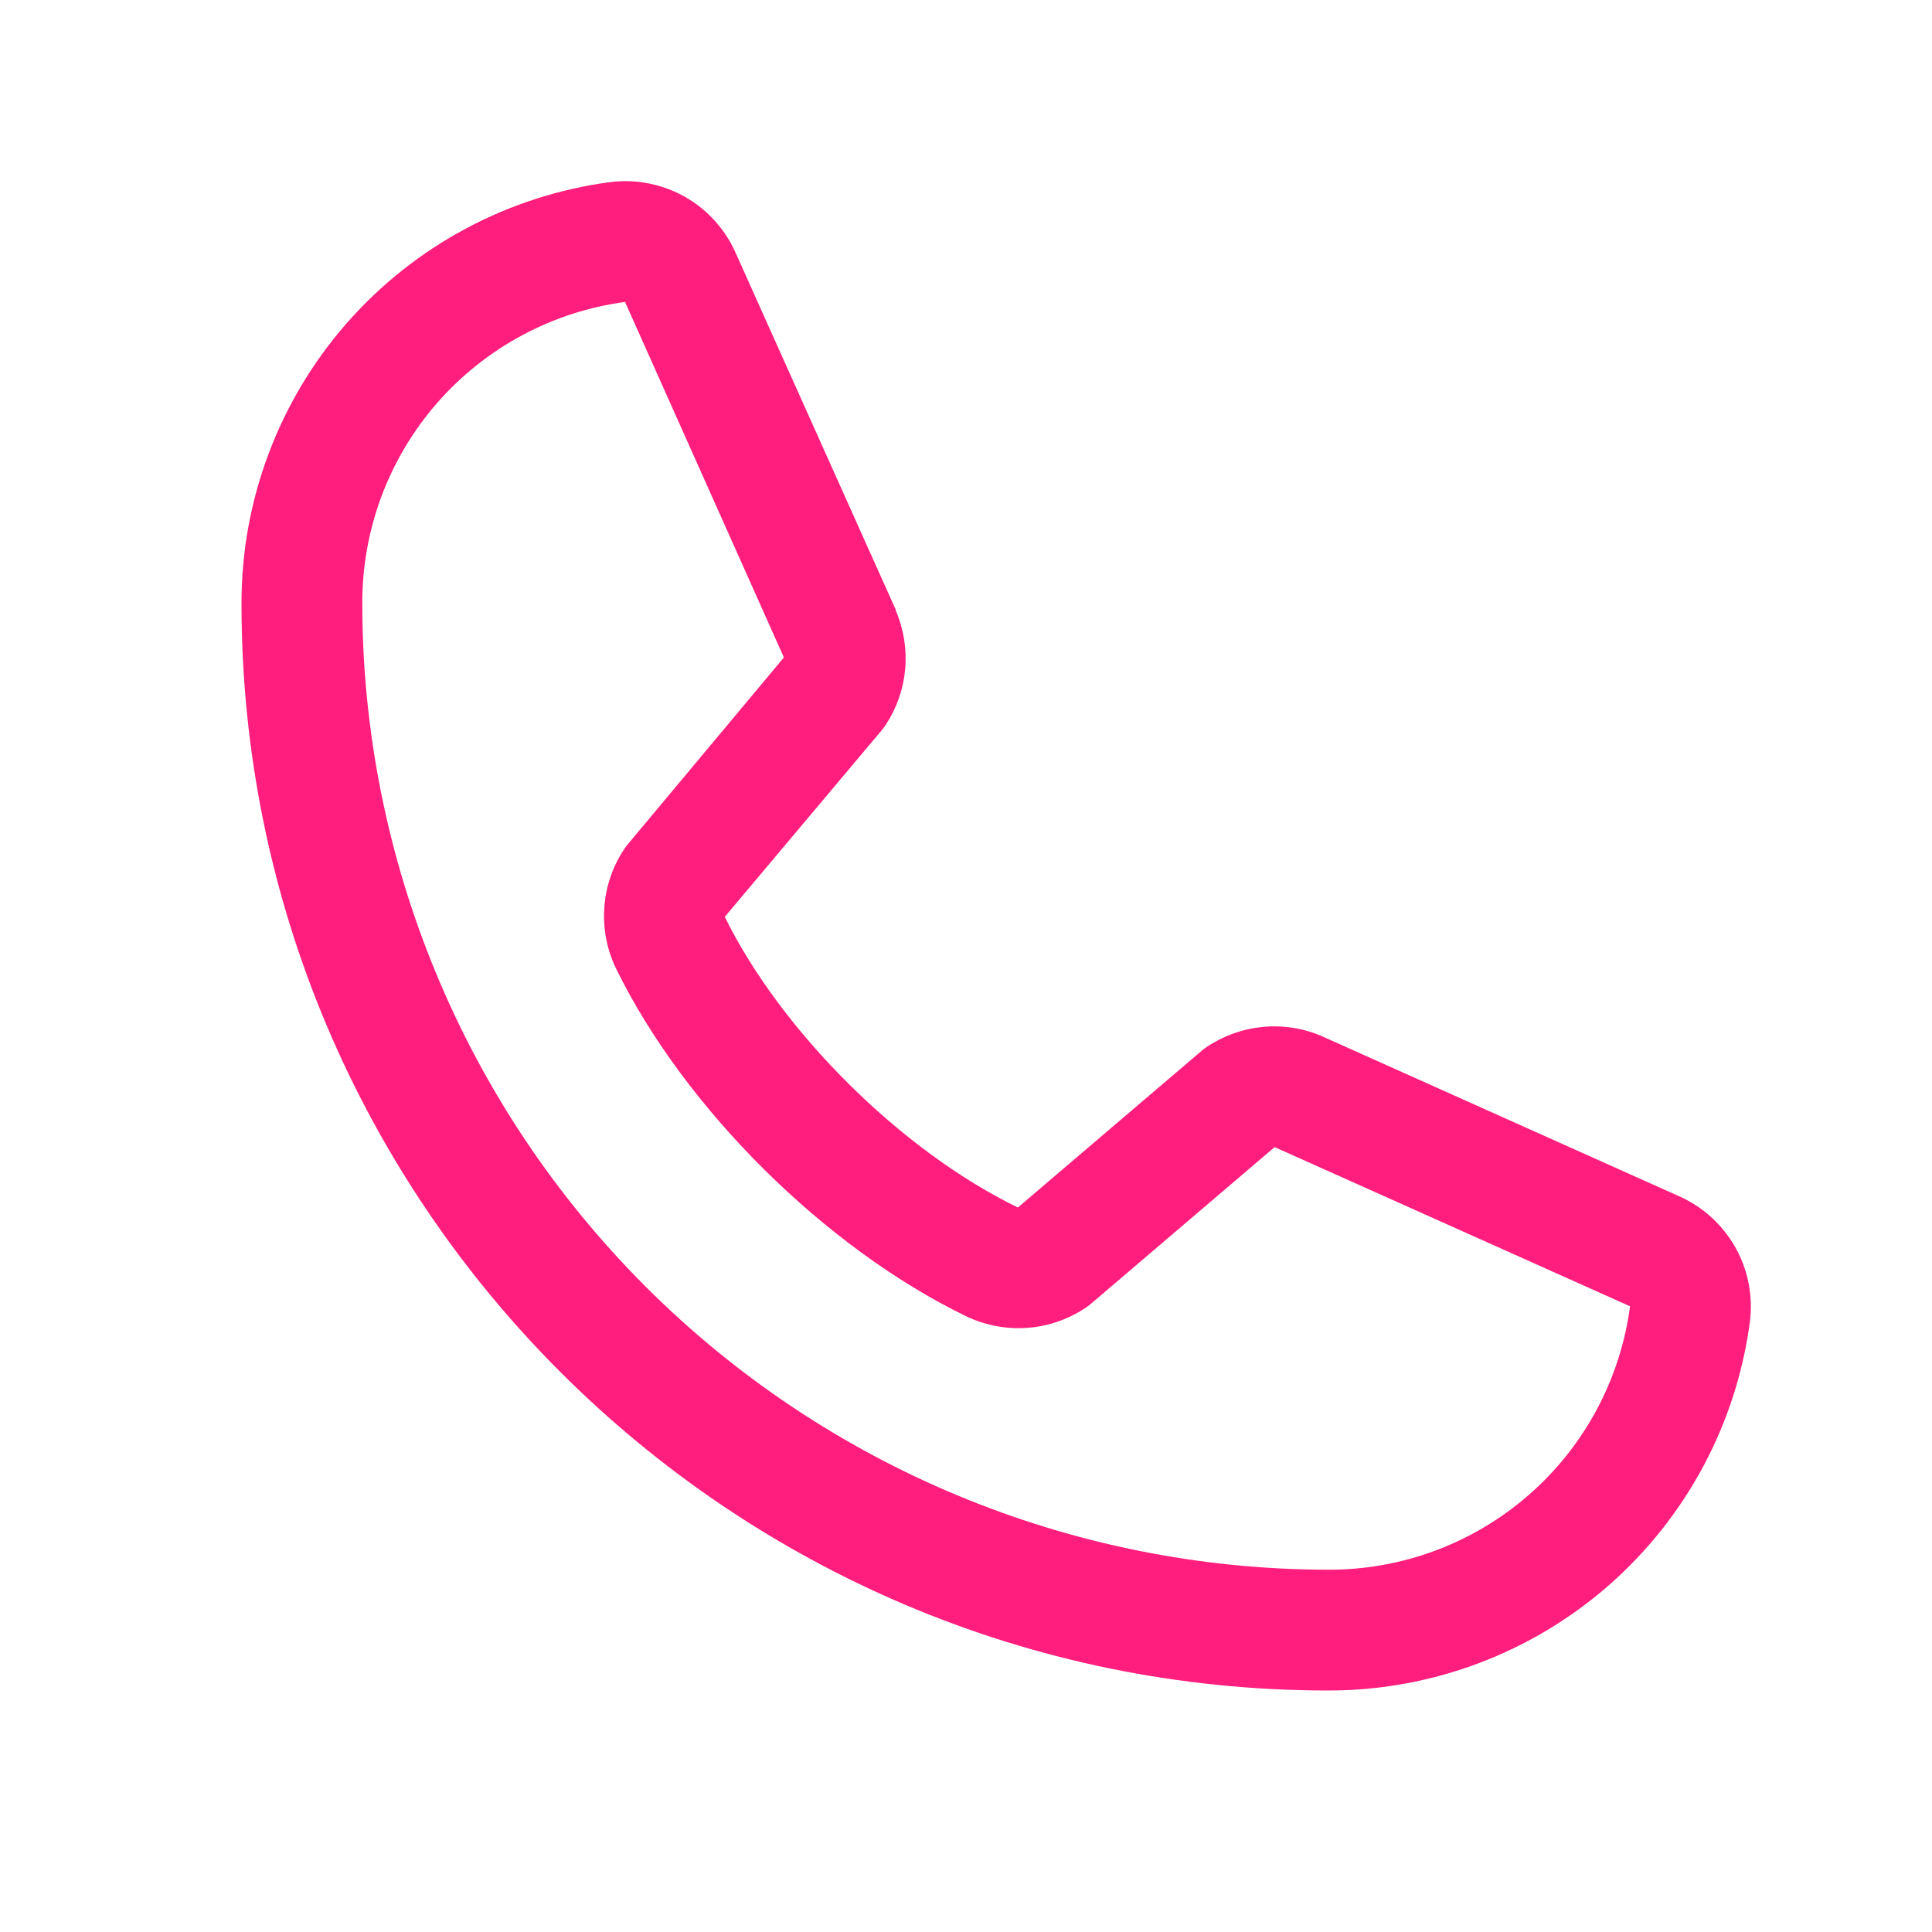 <?xml version="1.0" encoding="UTF-8"?> <svg xmlns="http://www.w3.org/2000/svg" width="27" height="27" viewBox="0 0 27 27" fill="none"><path d="M23.453 16.712L18.485 14.486L18.471 14.48C18.213 14.369 17.931 14.325 17.652 14.351C17.373 14.377 17.104 14.472 16.871 14.627C16.843 14.645 16.817 14.665 16.792 14.686L14.225 16.875C12.598 16.085 10.919 14.418 10.129 12.813L12.321 10.207C12.342 10.181 12.362 10.154 12.381 10.126C12.533 9.893 12.626 9.626 12.65 9.349C12.674 9.072 12.63 8.793 12.52 8.537V8.525L10.287 3.548C10.143 3.214 9.894 2.935 9.578 2.754C9.262 2.574 8.896 2.5 8.535 2.544C7.105 2.732 5.794 3.434 4.844 4.518C3.895 5.603 3.372 6.996 3.375 8.437C3.375 16.811 10.188 23.625 18.562 23.625C20.004 23.627 21.397 23.105 22.482 22.156C23.566 21.206 24.268 19.894 24.456 18.465C24.5 18.104 24.427 17.738 24.246 17.422C24.065 17.106 23.787 16.857 23.453 16.712ZM18.562 21.937C14.983 21.933 11.552 20.51 9.021 17.979C6.49 15.448 5.066 12.017 5.063 8.437C5.059 7.407 5.43 6.411 6.106 5.635C6.783 4.859 7.719 4.355 8.74 4.219C8.74 4.223 8.74 4.227 8.74 4.231L10.955 9.188L8.775 11.797C8.753 11.823 8.733 11.85 8.715 11.879C8.556 12.122 8.463 12.403 8.445 12.693C8.426 12.983 8.483 13.273 8.609 13.535C9.565 15.489 11.534 17.443 13.509 18.398C13.773 18.523 14.065 18.578 14.356 18.557C14.647 18.536 14.928 18.439 15.171 18.277C15.198 18.259 15.224 18.24 15.249 18.218L17.813 16.031L22.77 18.251H22.781C22.646 19.273 22.144 20.212 21.367 20.89C20.591 21.568 19.594 21.941 18.562 21.937Z" fill="#FF1E7D"></path></svg> 